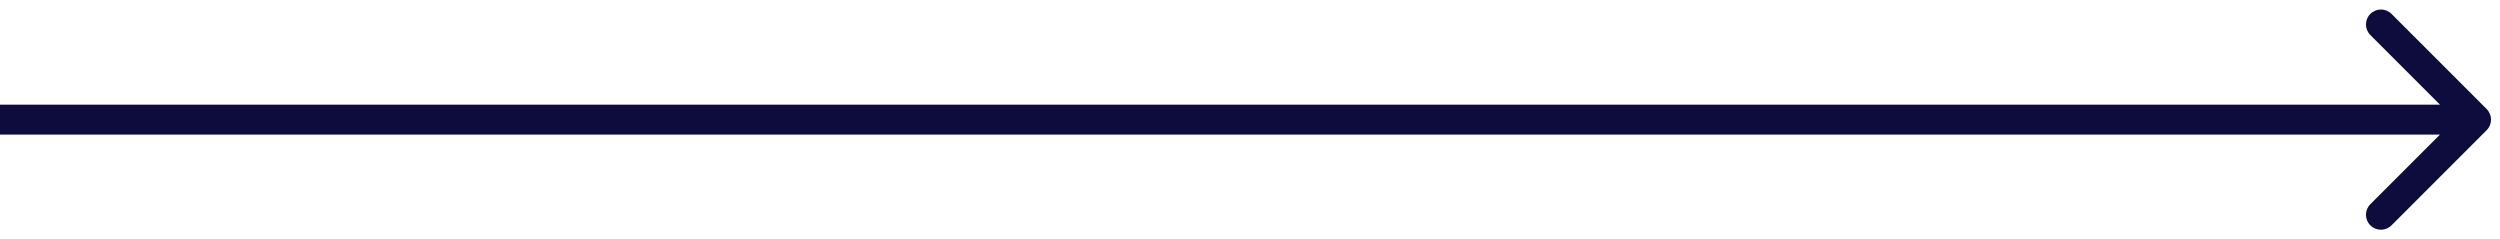 <?xml version="1.0" encoding="UTF-8"?> <svg xmlns="http://www.w3.org/2000/svg" width="209" height="20" viewBox="0 0 209 20" fill="none"><path d="M207.884 9.116C208.372 9.604 208.372 10.396 207.884 10.884L199.929 18.839C199.441 19.327 198.649 19.327 198.161 18.839C197.673 18.351 197.673 17.559 198.161 17.071L205.232 10L198.161 2.929C197.673 2.441 197.673 1.649 198.161 1.161C198.649 0.673 199.441 0.673 199.929 1.161L207.884 9.116ZM0 10V8.75H207V10V11.25H0V10Z" fill="#0E0B3D"></path></svg> 
